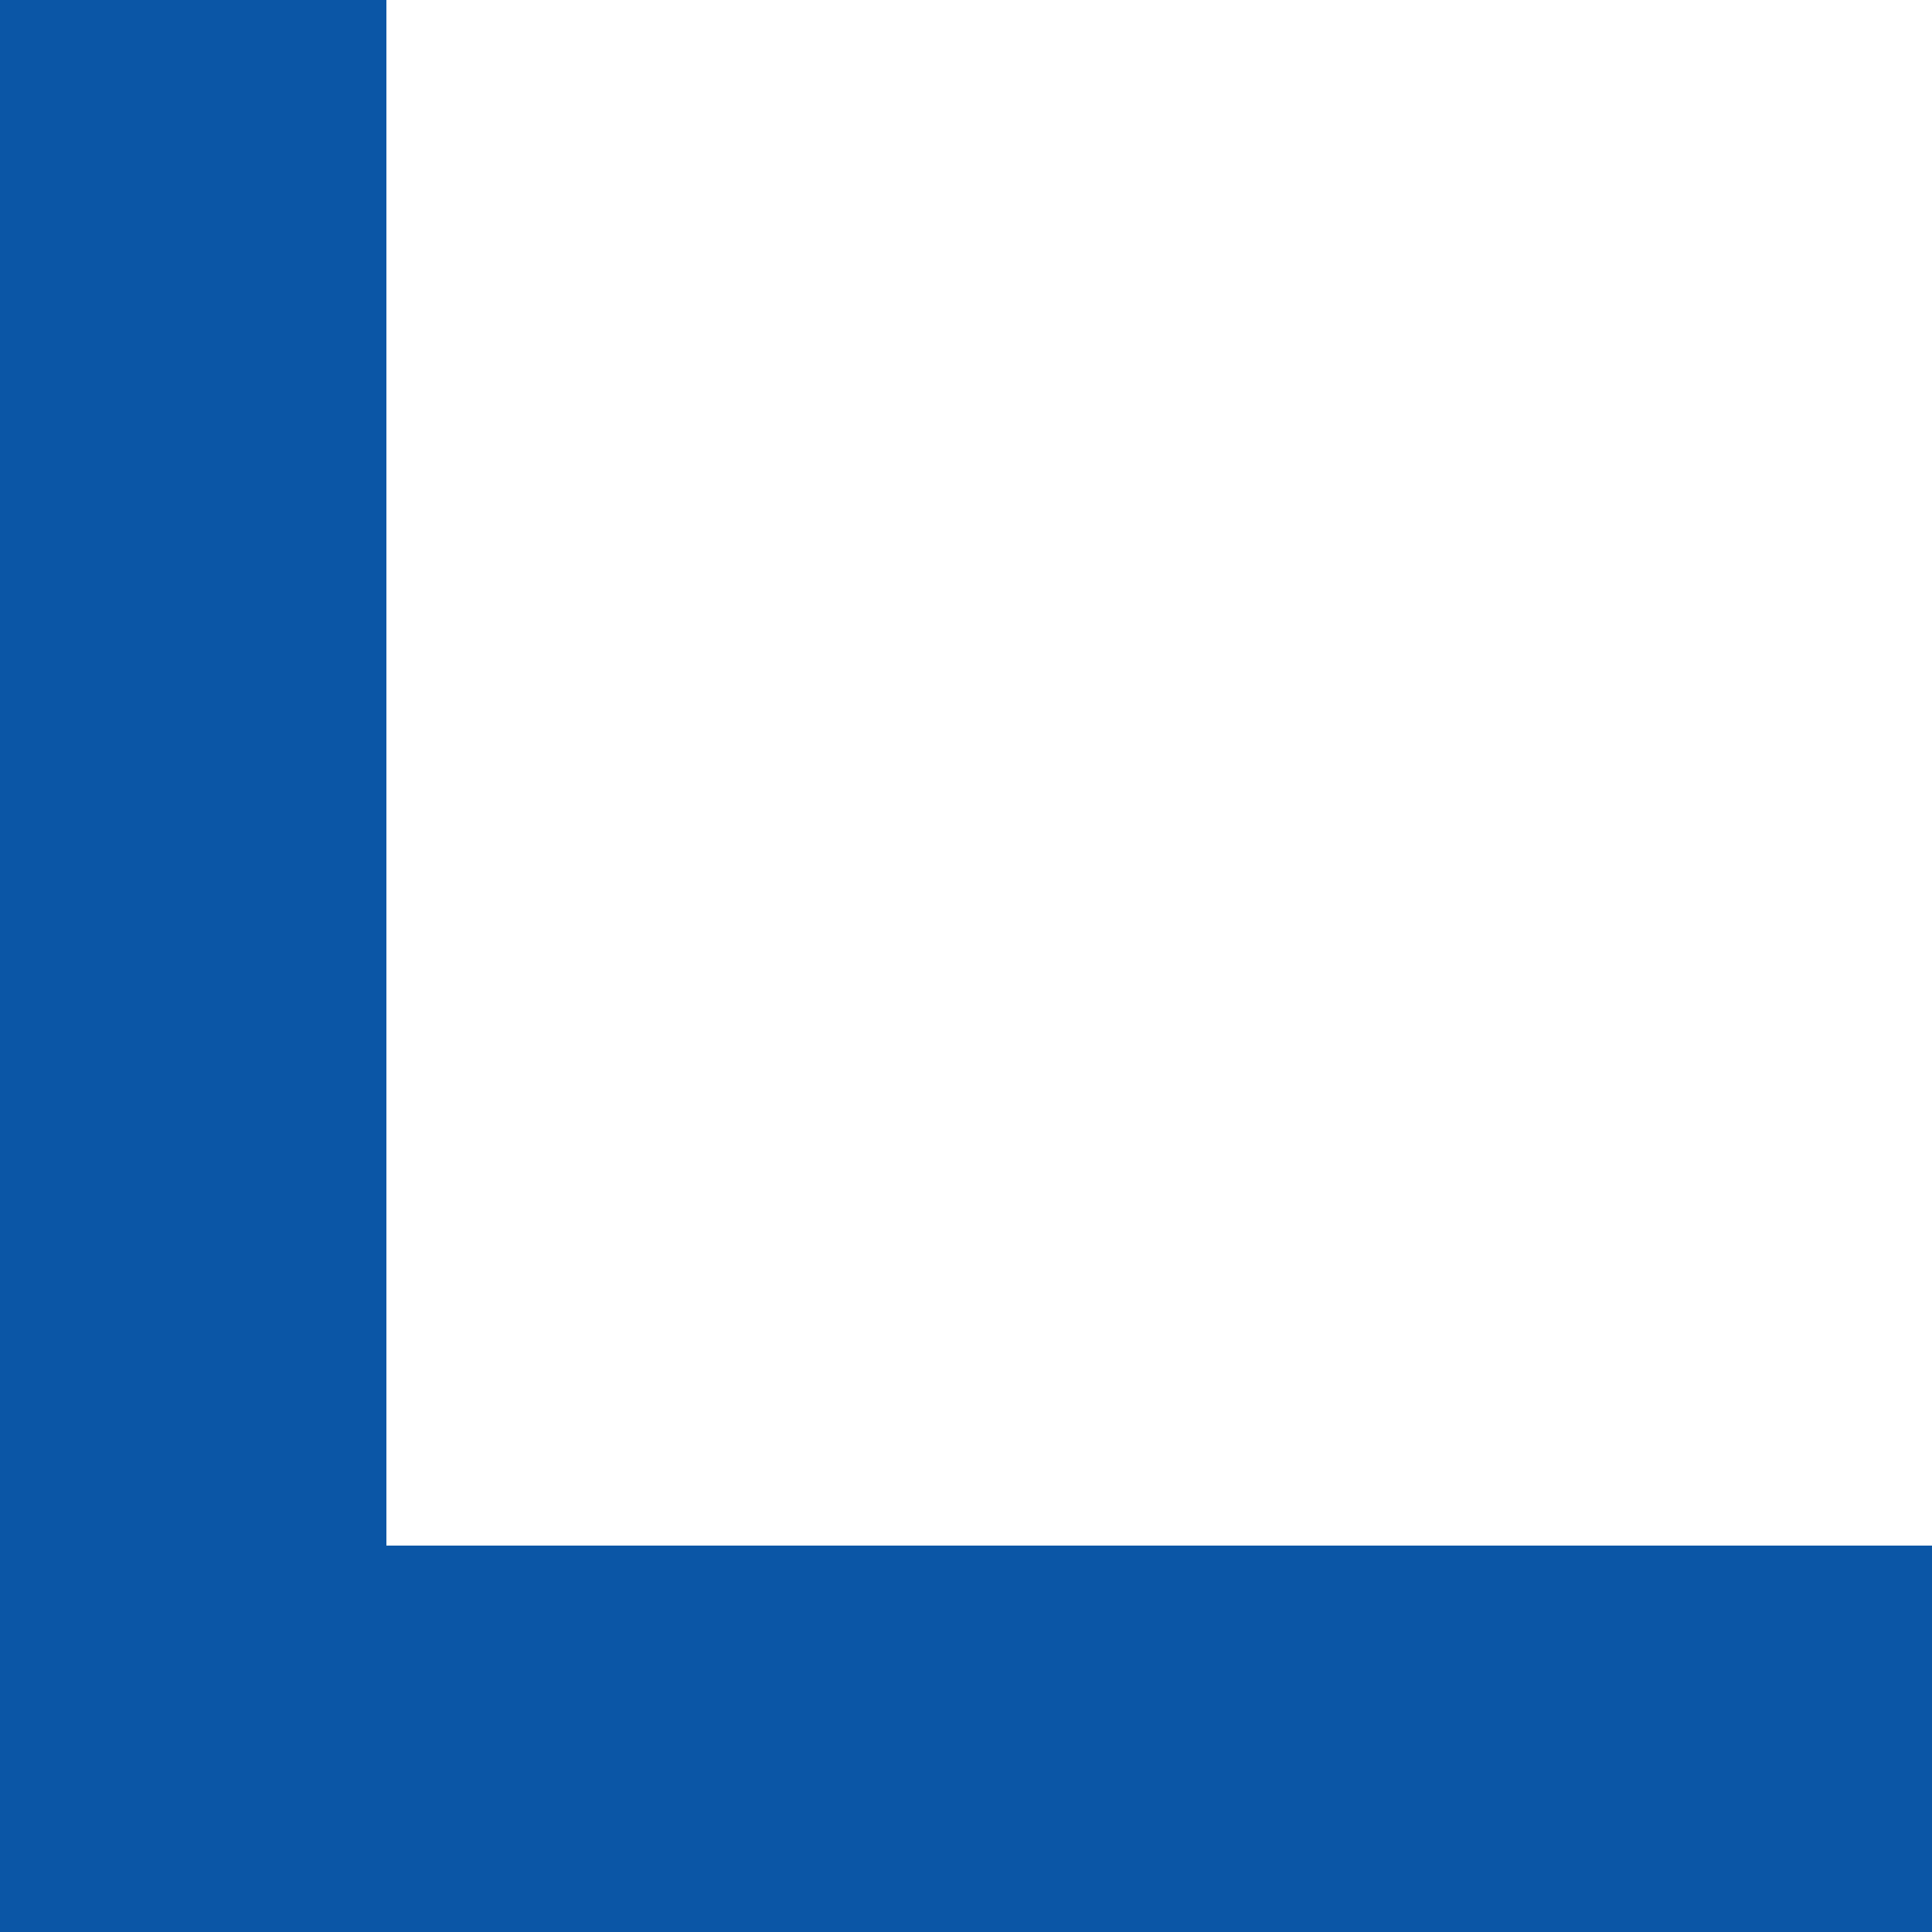 <?xml version="1.0" encoding="UTF-8"?> <svg xmlns="http://www.w3.org/2000/svg" width="200" height="200" viewBox="0 0 200 200" fill="none"> <path d="M8.74228e-06 200L6.99382e-06 160L200 160L200 200L8.74228e-06 200Z" fill="#0B56A6"></path> <path d="M40 200L8.74228e-06 200L-8.74228e-06 0L40 -1.74846e-06L40 200Z" fill="#0B56A6"></path> </svg> 